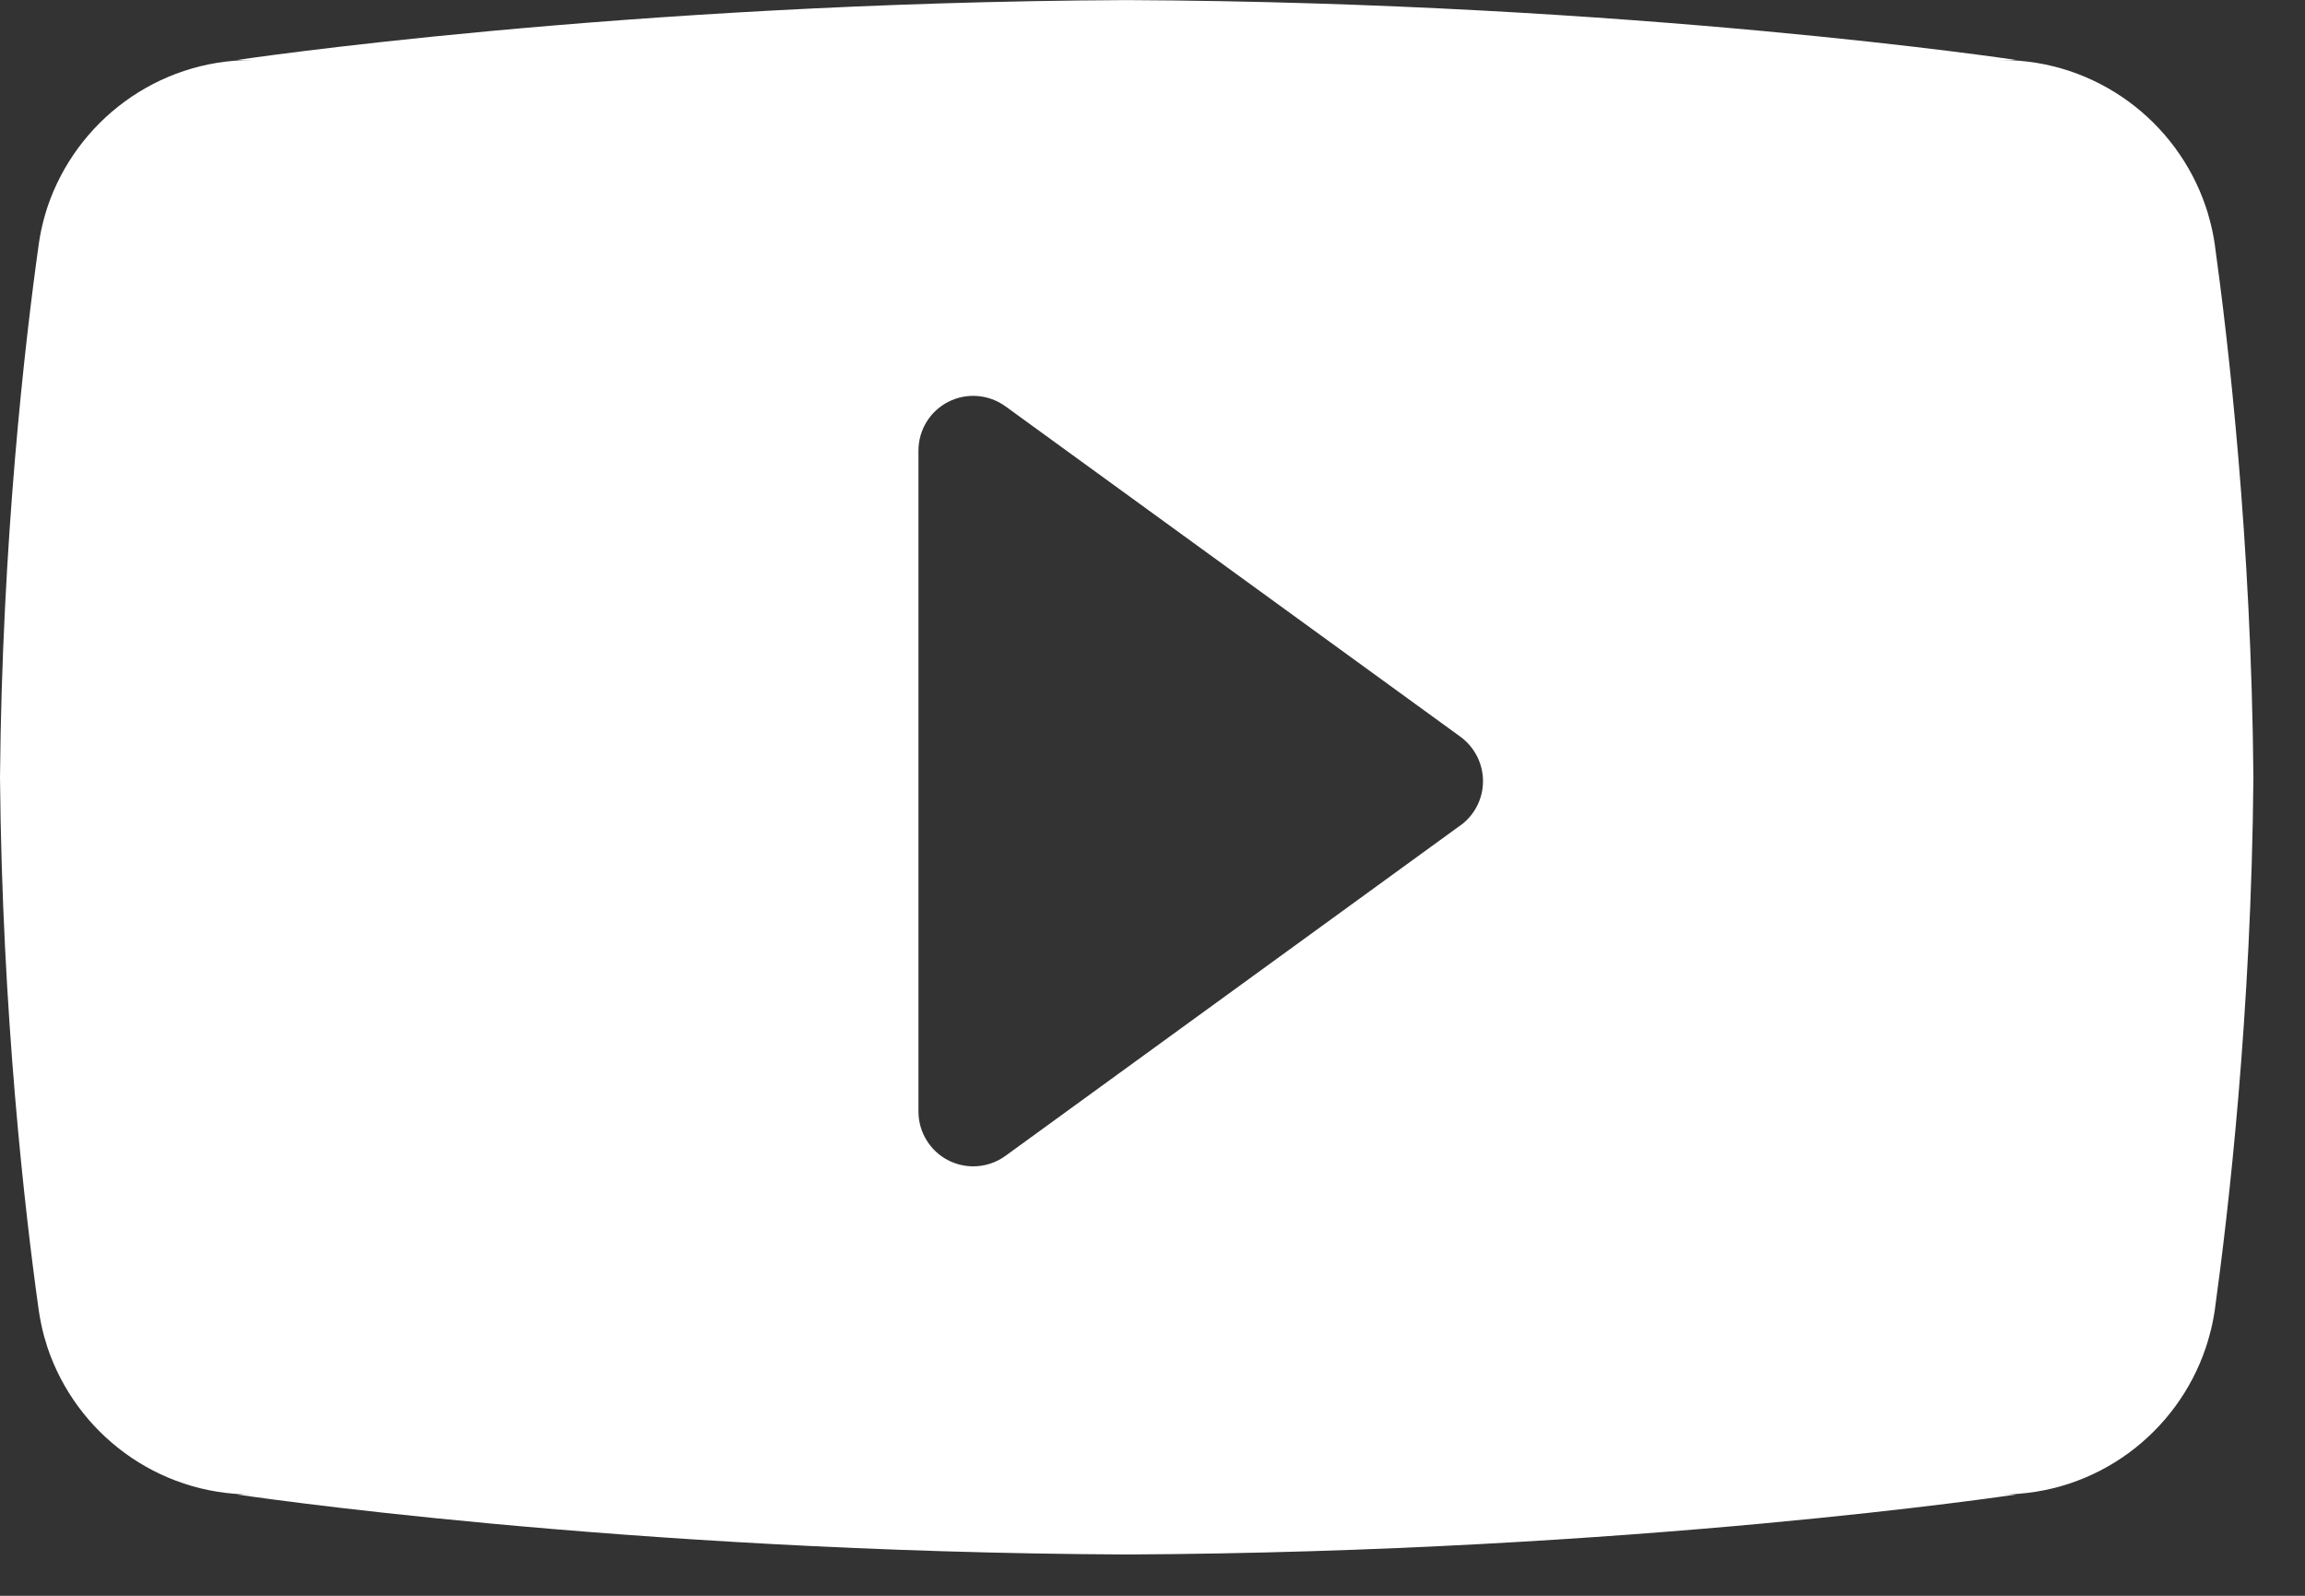 <svg height="18" viewBox="0 0 26 18" width="26" xmlns="http://www.w3.org/2000/svg"><rect x="0" y="0" width="26" height="18" fill="#333333" stroke="none"/><path d="m16.473 9.31-5.132 3.728c-.107.078-.236.118-.363.118-.095 0-.193-.023-.28-.067-.207-.105-.338-.319-.338-.551v-7.455c0-.233.13-.446.338-.551.206-.105.455-.085.643.051l5.132 3.727c.16.117.255.303.255.501s-.094.383-.255.5m8.508-6.563c-.015-.098-.034-.192-.061-.285-.011-.044-.024-.087-.039-.13-.324-.962-1.233-1.655-2.303-1.656h.166s-4.306-.65-10.036-.676c-5.728.027-10.036.676-10.036.676h.168c-1.071.001-1.979.694-2.304 1.656-.014.043-.027.087-.039.13-.025.093-.045.187-.059.285-.157 1.117-.414 3.347-.438 6.019.024 2.673.281 4.901.438 6.02.015.097.034.191.059.284.013.045.026.087.039.13.325.963 1.233 1.656 2.304 1.656h-.168s4.308.651 10.036.677c5.73-.027 10.036-.677 10.036-.677h-.166c1.071 0 1.979-.693 2.303-1.656.015-.044.027-.086.039-.13.027-.093.046-.187.061-.284.155-1.119.414-3.347.437-6.02-.023-2.672-.282-4.902-.437-6.019" fill="#fff" fill-rule="evenodd"/></svg>